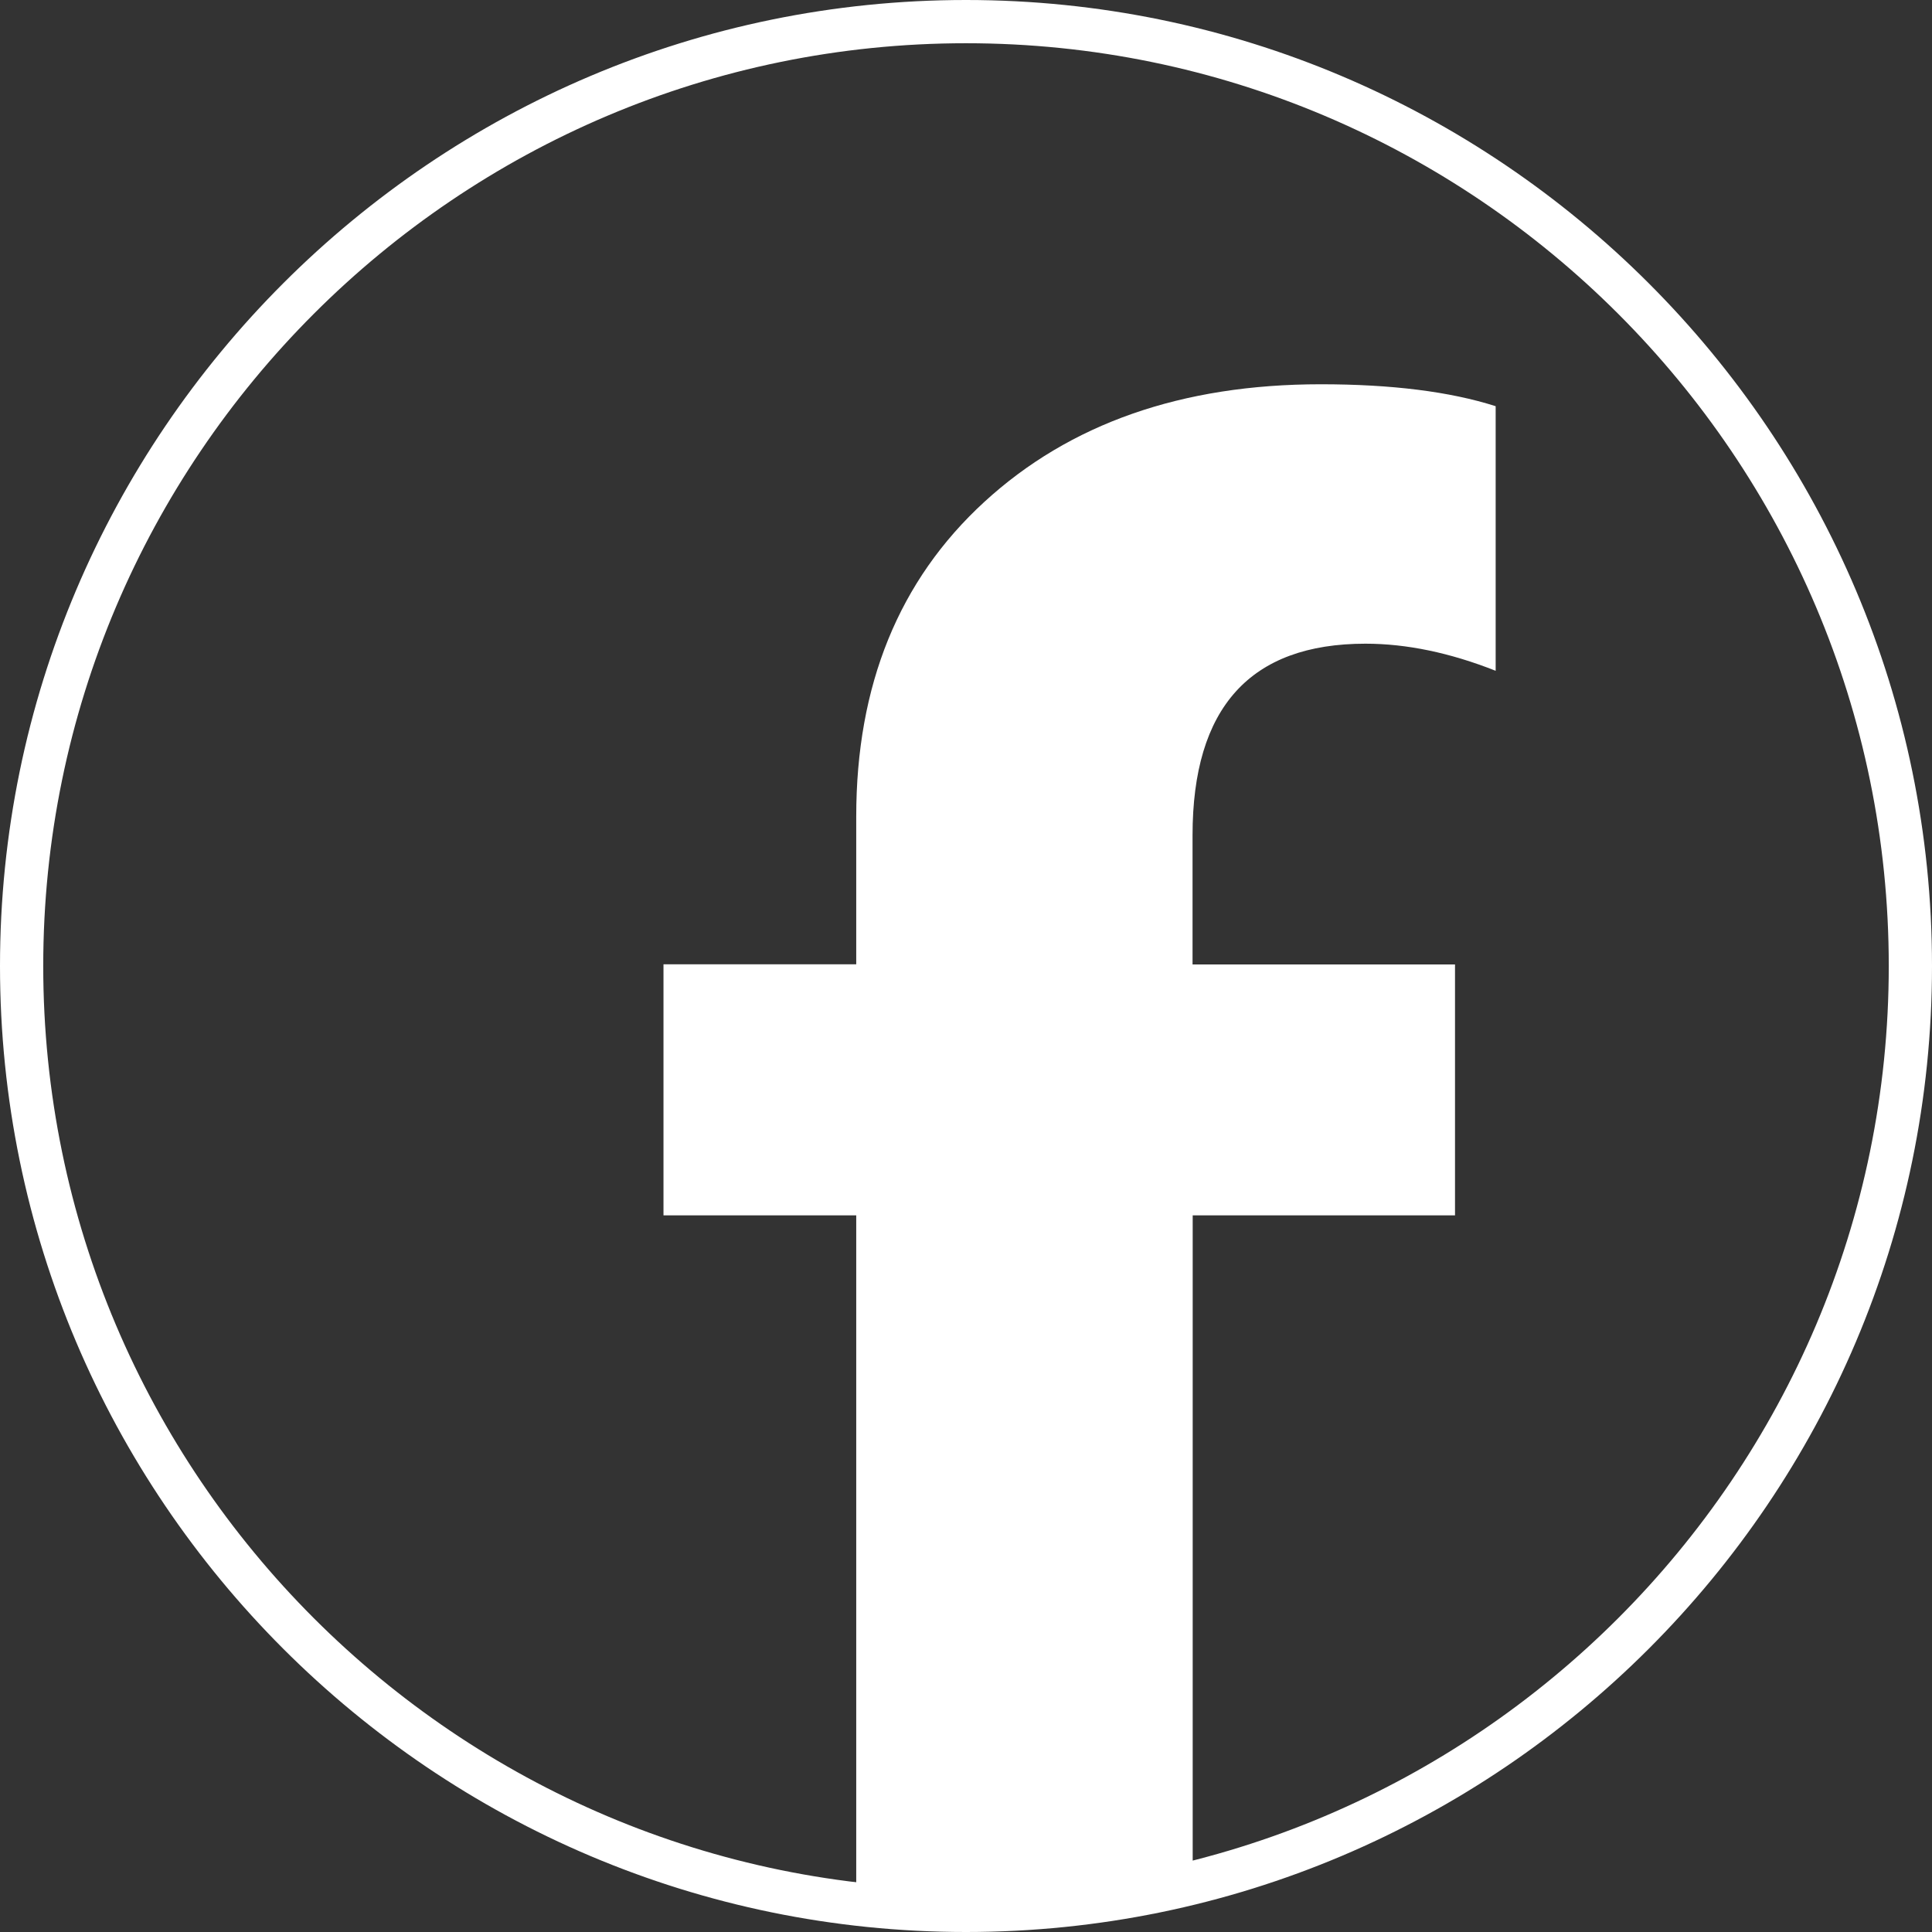 <?xml version="1.0" encoding="utf-8"?>
<svg viewBox="300.06 0 126.9 126.9" xmlns="http://www.w3.org/2000/svg">
  <rect x="300.06" y="0" width="126.9" height="126.9" fill="#333333" stroke="none"/>
  <defs>
    <style>
      .cls-1 {
        fill: #FFF;
      }
    </style>
  </defs>
  <g>
    <path class="cls-1" d="M363.51,126.9c-34.99,0-63.45-28.46-63.45-63.45S328.53,0,363.51,0s63.45,28.46,63.45,63.45-28.46,63.45-63.45,63.45Zm0-124.06c-33.42,0-60.61,27.19-60.61,60.61s27.19,60.61,60.61,60.61,60.61-27.19,60.61-60.61S396.93,2.84,363.51,2.84Z"/>
    <path class="cls-1" d="M395.63,79.84v-16.49h-17.24v-8.48c0-8.39,3.78-12.59,11.36-12.59,2.69,0,5.54,.59,8.55,1.78V26.68c-3.01-.96-6.84-1.44-11.49-1.44-9.12,0-16.49,2.58-22.1,7.73-5.61,5.15-8.41,12.04-8.41,20.66v9.71h-12.66v16.49h12.66v45.17c2.41,.3,4.86,.47,7.36,.47,5.09,0,10.02-.64,14.74-1.84v-43.8h17.24Z"/>
  </g>
</svg>
